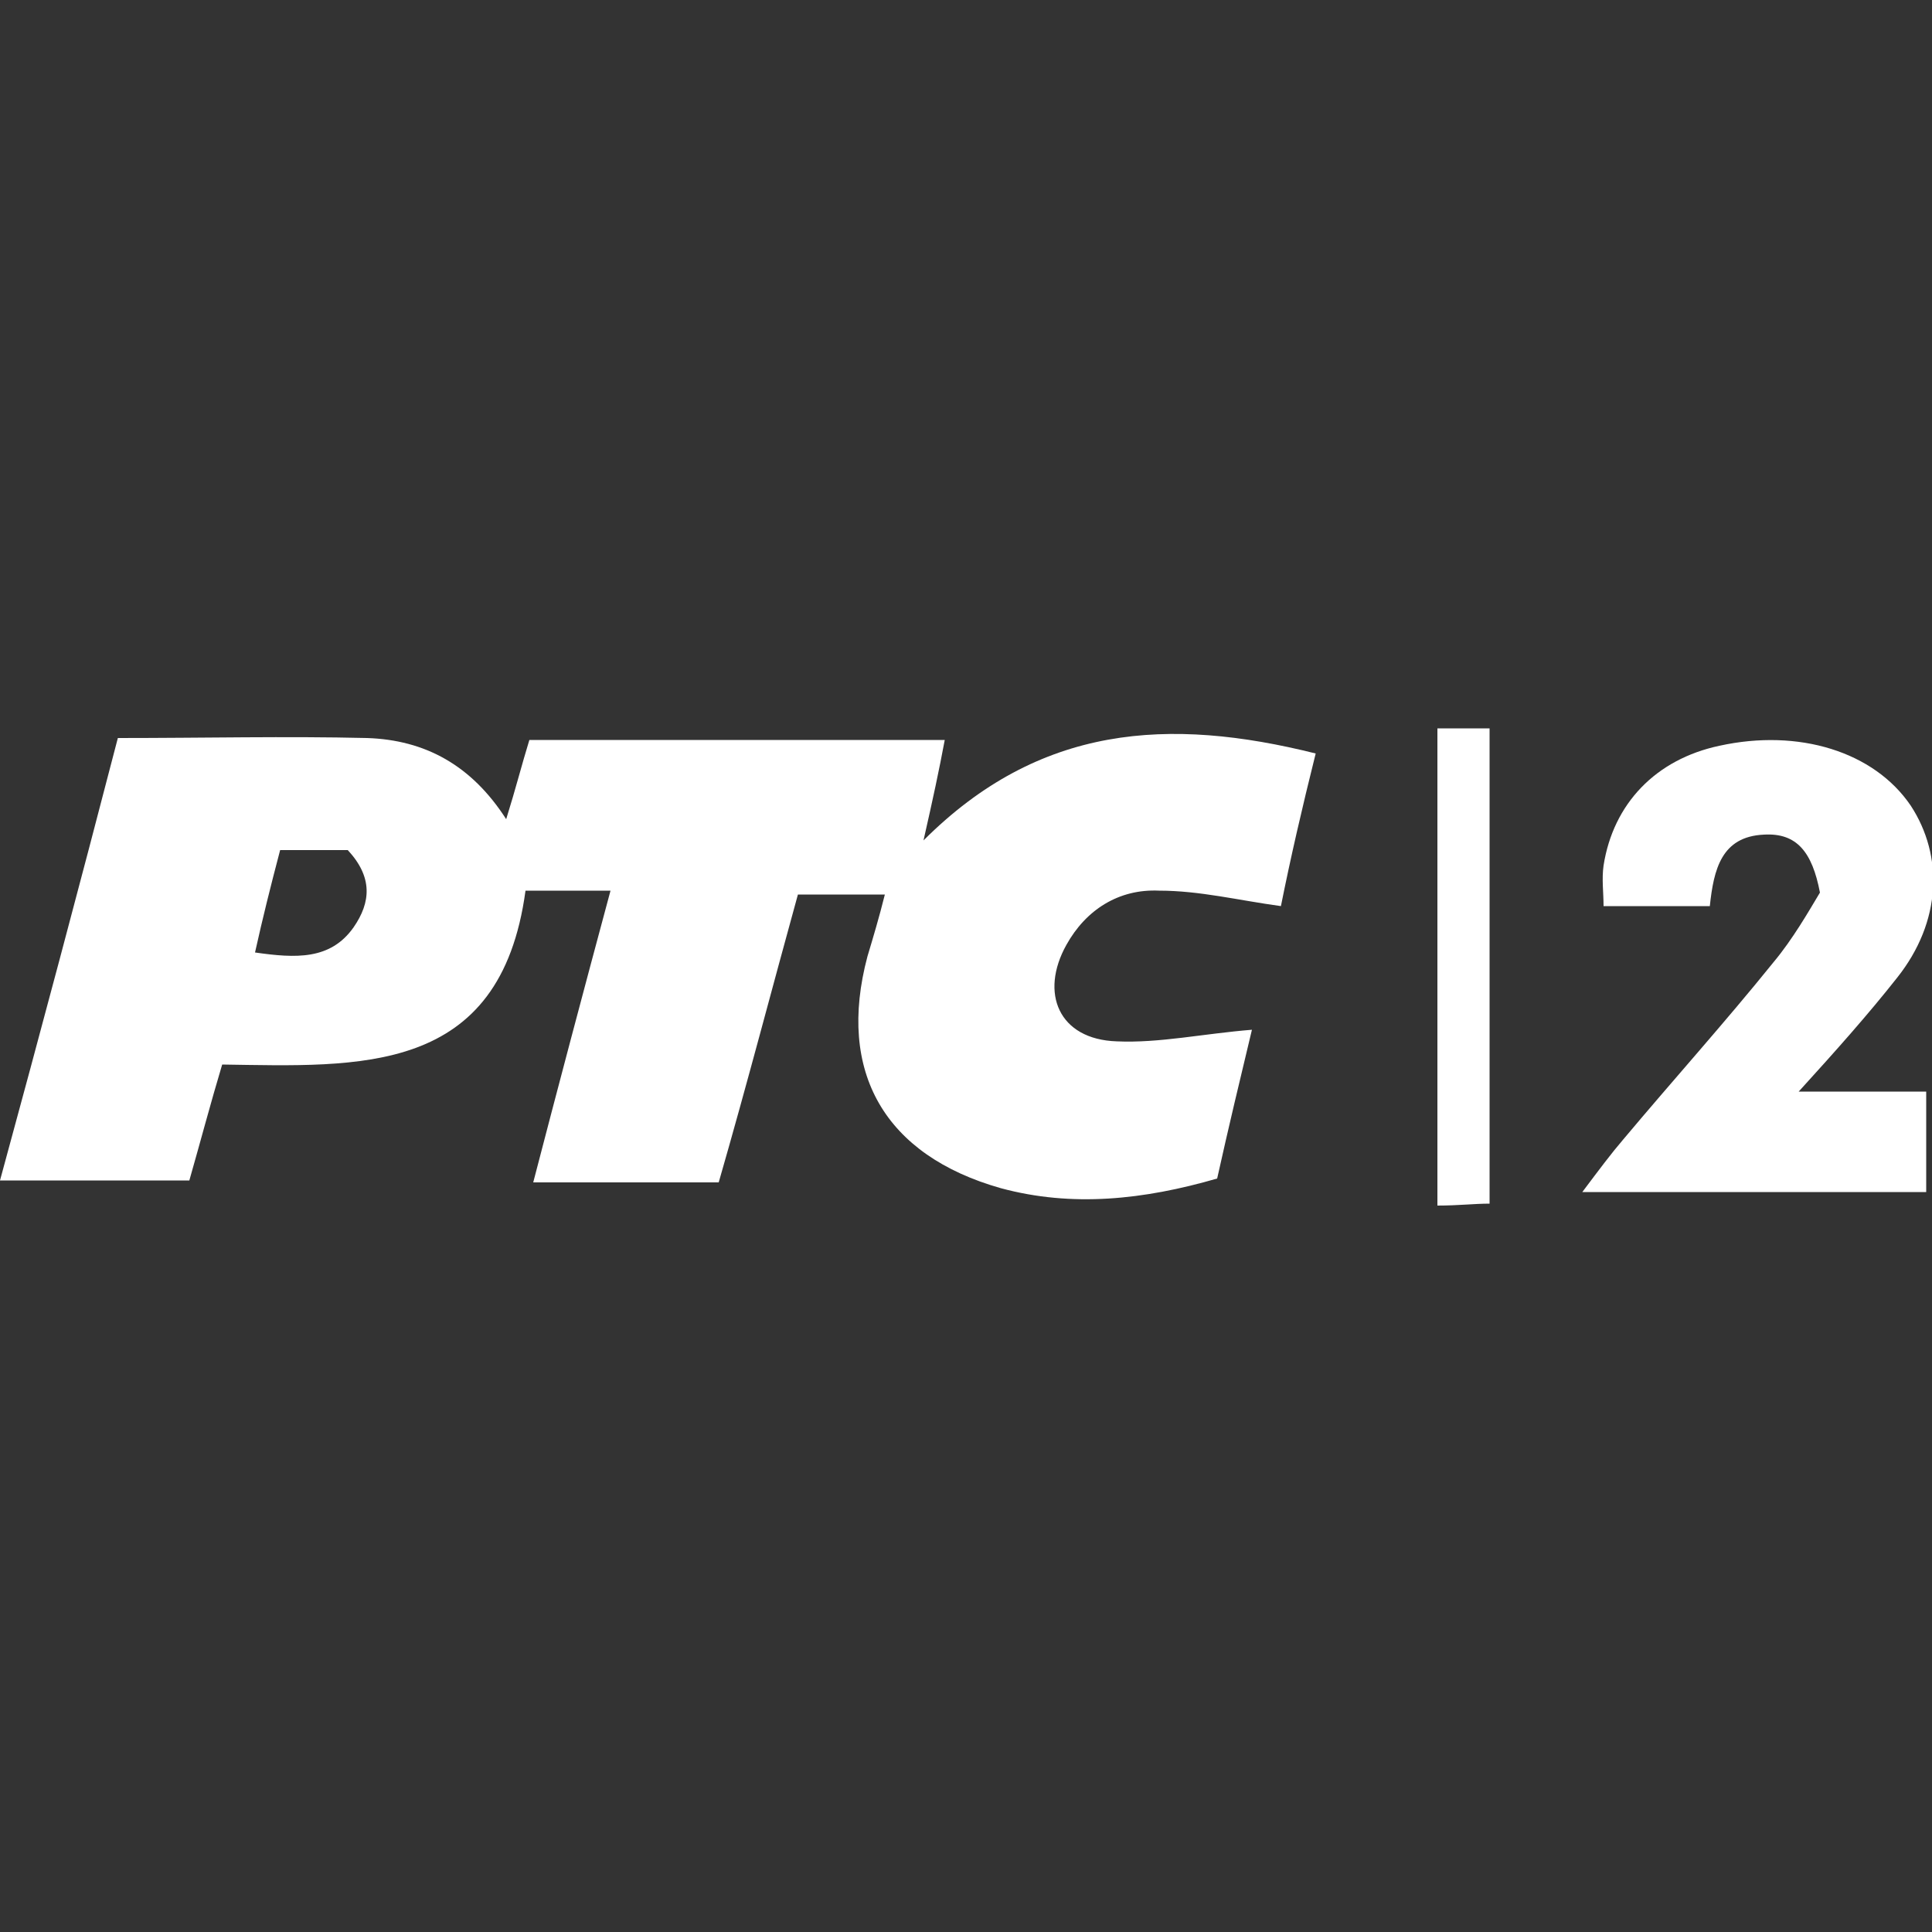 <?xml version="1.0" encoding="utf-8"?>
<!-- Generator: Adobe Illustrator 25.0.0, SVG Export Plug-In . SVG Version: 6.00 Build 0)  -->
<svg version="1.1" id="Layer_1" xmlns="http://www.w3.org/2000/svg" xmlns:xlink="http://www.w3.org/1999/xlink" x="0px" y="0px"
	 viewBox="0 0 100 100" style="enable-background:new 0 0 100 100;" xml:space="preserve">
<rect x="0" y="0" width="100" height="100" fill="#333333" stroke="none"/>
<style type="text/css">
	.st0{fill:#FFFFFF;}
</style>
<g>
	<path class="st0" d="M11.5,55.1c-0.6,2-1.1,3.9-1.7,6c-3.2,0-6.4,0-9.8,0c2.1-7.7,4.1-15.2,6.1-22.9c4.5,0,8.7-0.1,12.9,0
		c3,0.1,5.4,1.4,7.2,4.2c0.5-1.6,0.8-2.8,1.2-4.1c7.2,0,14.3,0,21.5,0c-0.3,1.6-0.6,3-1.1,5.2c6-6,12.7-6.4,20.3-4.5
		c-0.7,2.8-1.3,5.4-1.8,7.9c-2.2-0.3-4.2-0.8-6.3-0.8c-2.1-0.1-3.8,1-4.8,2.8c-1.4,2.5-0.4,4.9,2.6,5c2.2,0.1,4.5-0.4,7-0.6
		c-0.6,2.5-1.2,5-1.8,7.7c-3.8,1.1-7.5,1.5-11.2,0.5c-6-1.7-8.5-6-6.9-12c0.3-1,0.6-2,0.9-3.2c-1.5,0-2.8,0-4.5,0
		C40,51,38.7,56,37.2,61.2c-3.1,0-6.2,0-9.6,0c1.3-5,2.6-9.9,4-15.1c-1.5,0-2.9,0-4.4,0C25.9,55.7,18.6,55.2,11.5,55.1z M18,44
		c-1.2,0-2.3,0-3.5,0c-0.5,1.9-0.9,3.5-1.3,5.3c2.1,0.3,3.9,0.4,5.1-1.3C19.2,46.7,19.3,45.4,18,44z"/>
	<path class="st0" d="M94.2,46.2c-0.4-2.1-1.2-3.1-2.9-3c-2.2,0.1-2.6,1.8-2.8,3.7c-1.7,0-3.5,0-5.5,0c0-0.7-0.1-1.4,0-2.1
		c0.5-3.2,2.7-5.5,6-6.2c4.1-0.9,8,0.3,9.9,3.1c1.7,2.6,1.6,6-0.7,8.9c-1.5,1.9-3.1,3.7-5.1,5.9c2.5,0,4.5,0,6.6,0
		c0,1.8,0,3.3,0,5.2c-2.8,0-5.7,0-8.6,0c-2.9,0-5.8,0-9.2,0c0.9-1.2,1.5-2,2.1-2.7c2.6-3.1,5.3-6.1,7.8-9.2
		C92.8,48.6,93.6,47.2,94.2,46.2z"/>
	<path class="st0" d="M74.4,37.7c1,0,1.8,0,2.7,0c0,8.1,0,16.2,0,24.6c-0.8,0-1.6,0.1-2.7,0.1C74.4,54.1,74.4,46,74.4,37.7z"/>
</g>
</svg>
